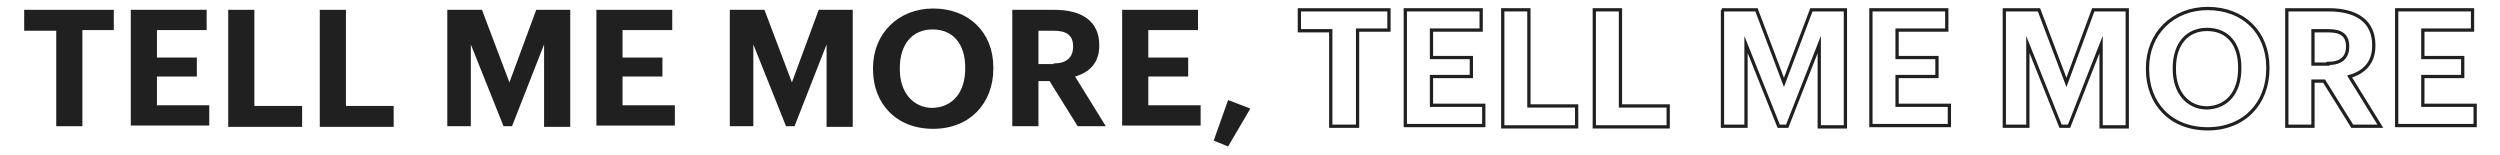 <?xml version="1.0" encoding="utf-8"?>
<!-- Generator: Adobe Illustrator 23.0.1, SVG Export Plug-In . SVG Version: 6.00 Build 0)  -->
<svg version="1.1" id="Layer_1" xmlns="http://www.w3.org/2000/svg" xmlns:xlink="http://www.w3.org/1999/xlink" x="0px" y="0px"
	 viewBox="0 0 382.3 23.7" style="enable-background:new 0 0 382.3 23.7;" xml:space="preserve">
<style type="text/css">
	.st0{fill:#202021;}
	.st1{fill:none;stroke:#202021;stroke-width:0.5;stroke-miterlimit:10;}
</style>
<g>
	<path class="st0" d="M8.6,4.7H3.7V1.5h13.7v3.1h-4.8v14.7H8.6V4.7z"/>
	<path class="st0" d="M20,1.5h11.6v3.1H24v4.2h6.1v2.9H24v4.4h8v3.1H20V1.5z"/>
	<path class="st0" d="M34.9,1.5h4v14.7h7.3v3.2H34.9V1.5z"/>
	<path class="st0" d="M48.9,1.5h4v14.7h7.3v3.2H48.9V1.5z"/>
	<path class="st0" d="M68.4,1.5h5.3l4.2,11.1l4.1-11.1h5.2v17.9h-4V6.8l-4.9,12.5H77L72,6.8v12.5h-3.6V1.5z"/>
	<path class="st0" d="M91.2,1.5h11.6v3.1h-7.6v4.2h6.1v2.9h-6.1v4.4h8v3.1h-12V1.5z"/>
	<path class="st0" d="M111.6,1.5h5.3l4.2,11.1l4.1-11.1h5.2v17.9h-4V6.8l-4.9,12.5h-1.3l-5-12.5v12.5h-3.6V1.5z"/>
	<path class="st0" d="M133.5,10.6v-0.2c0-5.3,3.9-9.1,9.2-9.1c5.4,0,9.2,3.6,9.2,9v0.2c0,5.3-3.6,9.2-9.2,9.2
		C137,19.7,133.5,15.8,133.5,10.6z M147.6,10.5v-0.2c0-3.5-1.8-5.8-5-5.8c-3.1,0-5,2.3-5,5.9v0.2c0,3.6,2.1,5.9,5,5.9
		C145.7,16.4,147.6,14.1,147.6,10.5z"/>
	<path class="st0" d="M154.8,1.5h6.4c4.2,0,6.9,1.7,6.9,5.4V7c0,2.7-1.6,4.1-3.7,4.7l4.7,7.6h-4.3l-4.3-6.9h-1.7v6.9h-4V1.5z
		 M161.1,9.7c2,0,3-0.9,3-2.6V7.1c0-1.8-1.1-2.4-3-2.4h-2.3v5.1H161.1z"/>
	<path class="st0" d="M171.6,1.5h11.6v3.1h-7.6v4.2h6.1v2.9h-6.1v4.4h8v3.1h-12V1.5z"/>
	<path class="st0" d="M185.6,21.5l2.2-6.2l3.4,1.3l-3.4,5.8L185.6,21.5z"/>
	<path class="st1" d="M203.5,4.7h-4.8V1.5h13.7v3.1h-4.8v14.7h-4.1V4.7z"/>
	<path class="st1" d="M214.9,1.5h11.6v3.1h-7.6v4.2h6.1v2.9h-6.1v4.4h8v3.1h-12V1.5z"/>
	<path class="st1" d="M229.8,1.5h4v14.7h7.3v3.2h-11.3V1.5z"/>
	<path class="st1" d="M243.8,1.5h4v14.7h7.3v3.2h-11.3V1.5z"/>
	<path class="st1" d="M263.3,1.5h5.3l4.2,11.1L277,1.5h5.2v17.9h-4V6.8l-4.9,12.5h-1.3l-5-12.5v12.5h-3.6V1.5z"/>
	<path class="st1" d="M286.1,1.5h11.6v3.1h-7.6v4.2h6.1v2.9h-6.1v4.4h8v3.1h-12V1.5z"/>
	<path class="st1" d="M306.5,1.5h5.3l4.2,11.1l4.1-11.1h5.2v17.9h-4V6.8l-4.9,12.5h-1.3l-5-12.5v12.5h-3.6V1.5z"/>
	<path class="st1" d="M328.4,10.6v-0.2c0-5.3,3.9-9.1,9.2-9.1c5.4,0,9.2,3.6,9.2,9v0.2c0,5.3-3.6,9.2-9.2,9.2
		C331.9,19.7,328.4,15.8,328.4,10.6z M342.5,10.5v-0.2c0-3.5-1.8-5.8-5-5.8c-3.1,0-5,2.3-5,5.9v0.2c0,3.6,2.1,5.9,5,5.9
		C340.6,16.4,342.5,14.1,342.5,10.5z"/>
	<path class="st1" d="M349.7,1.5h6.4c4.2,0,6.9,1.7,6.9,5.4V7c0,2.7-1.6,4.1-3.7,4.7l4.7,7.6h-4.3l-4.3-6.9h-1.7v6.9h-4V1.5z
		 M356,9.7c2,0,3-0.9,3-2.6V7.1c0-1.8-1.1-2.4-3-2.4h-2.3v5.1H356z"/>
	<path class="st1" d="M366.5,1.5h11.6v3.1h-7.6v4.2h6.1v2.9h-6.1v4.4h8v3.1h-12V1.5z"/>
</g>
</svg>
